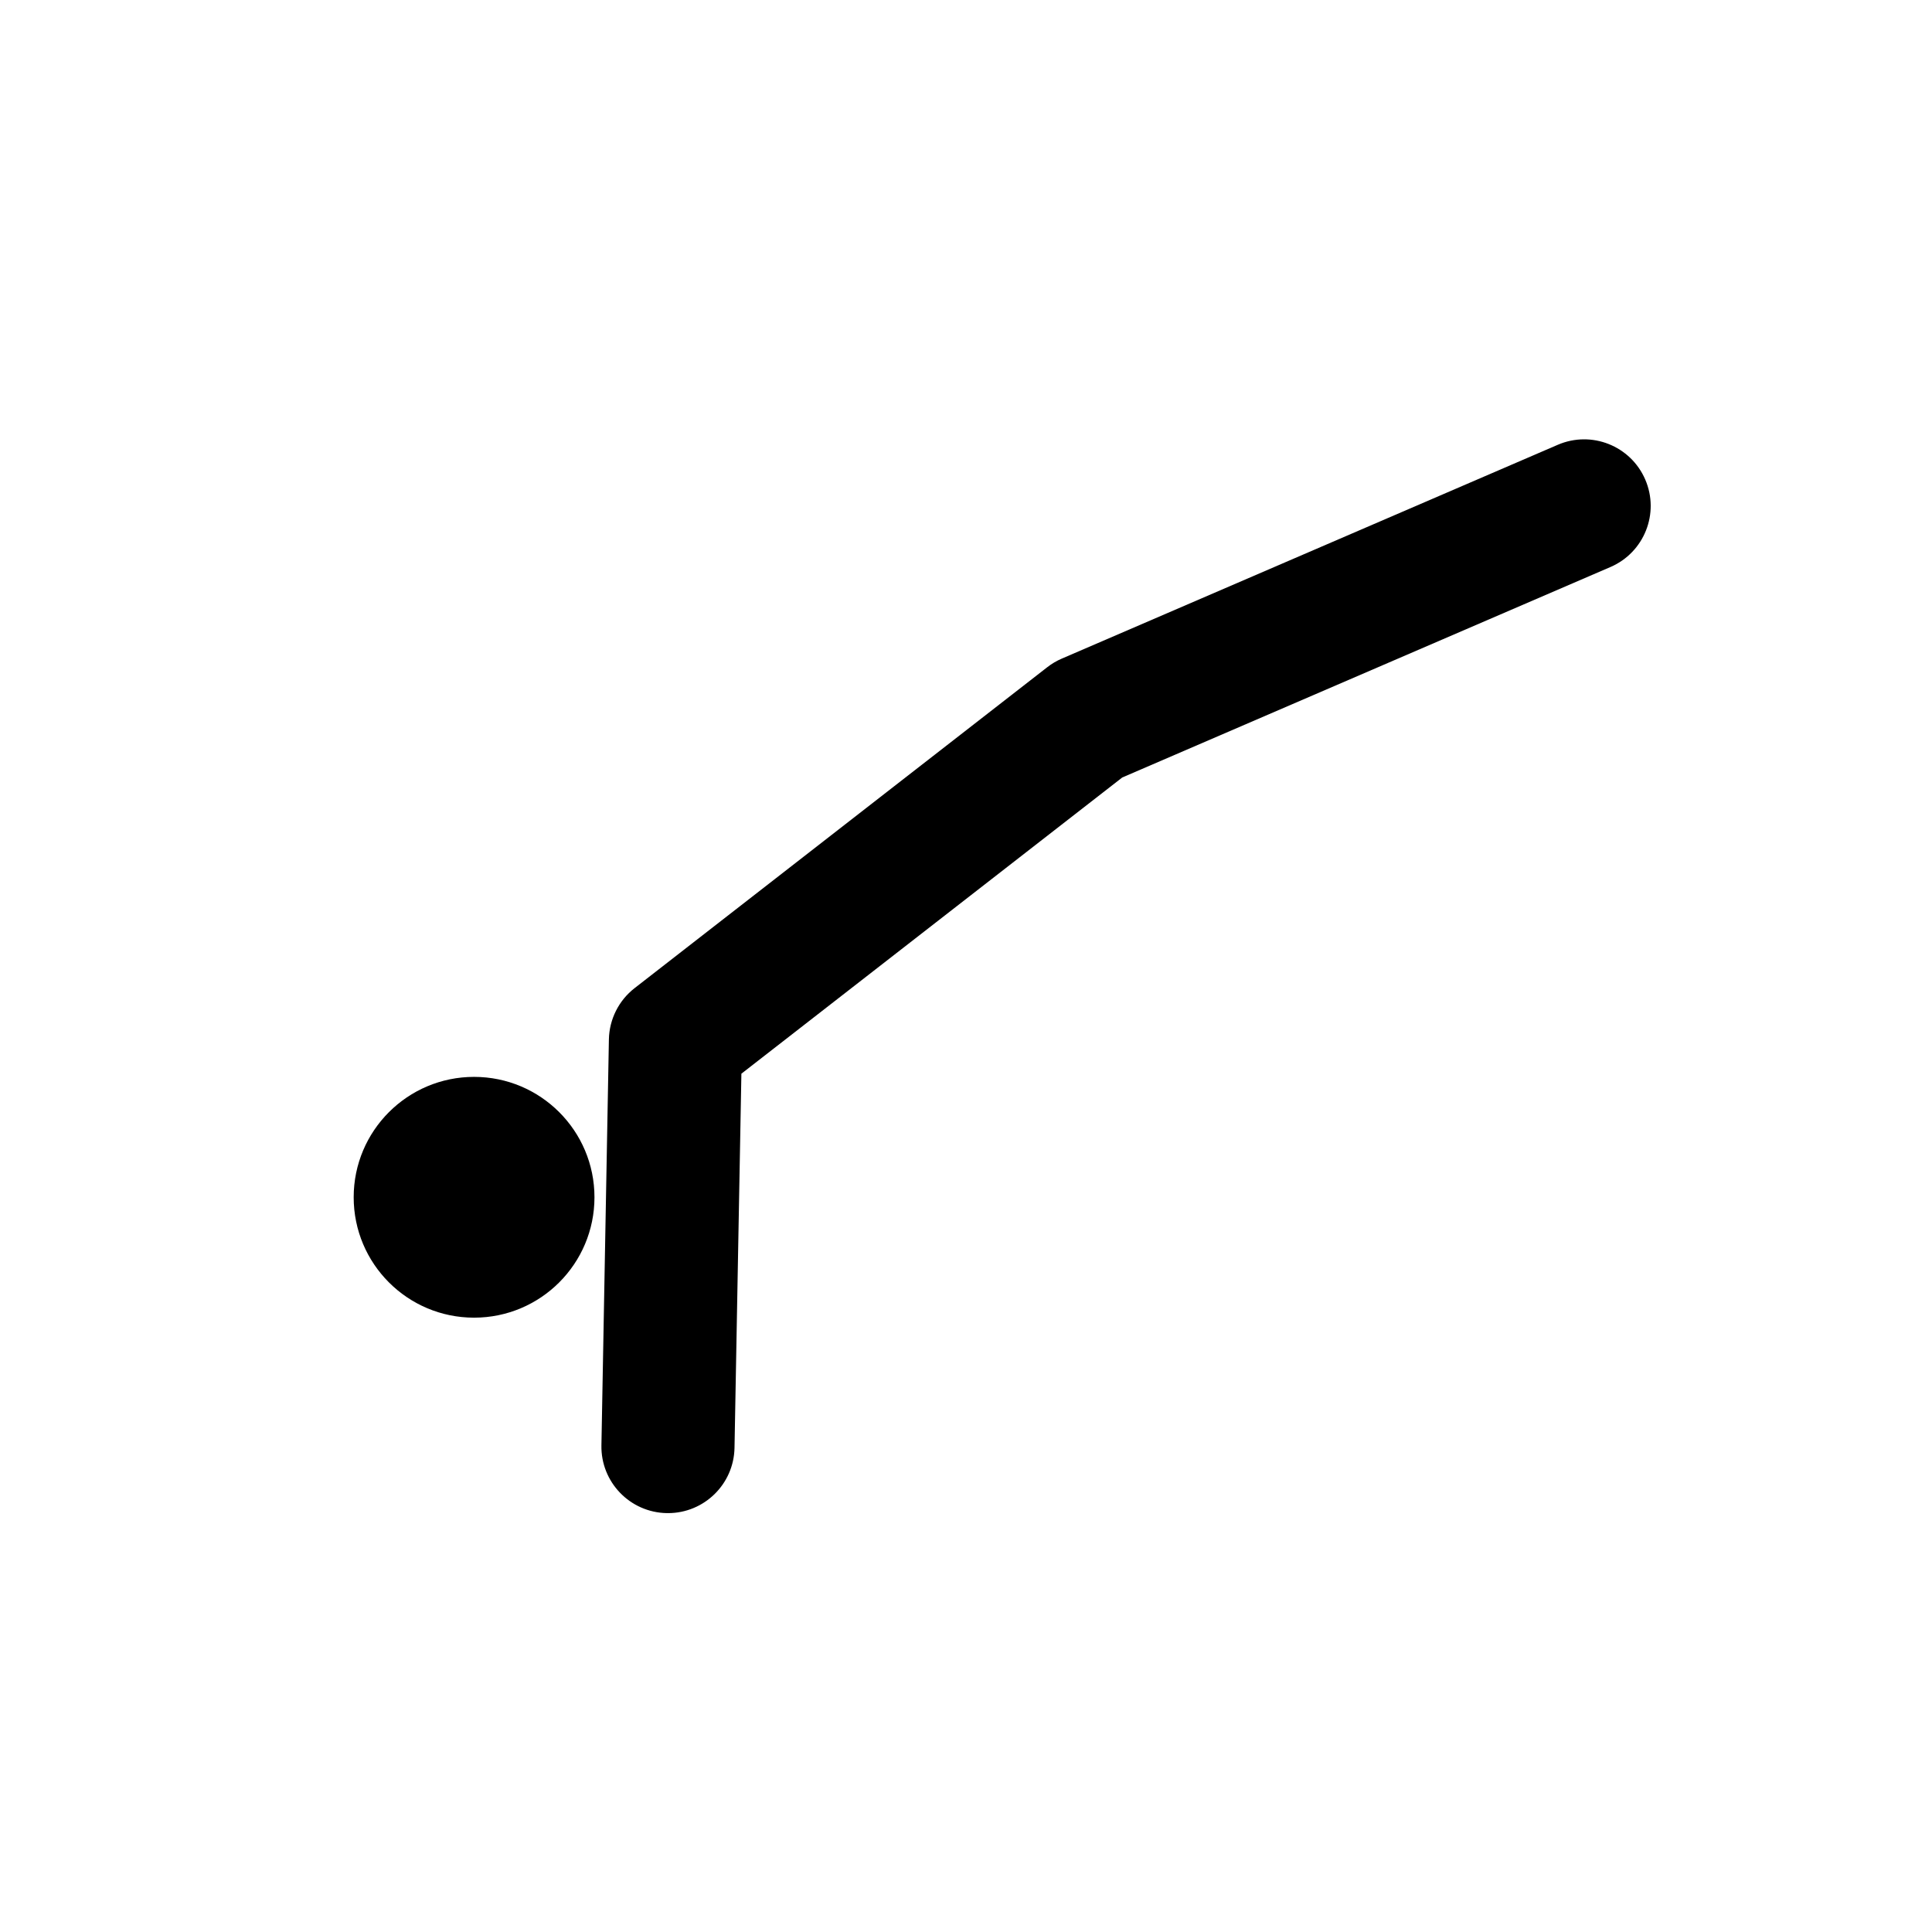 <?xml version="1.0" encoding="UTF-8"?>
<!-- Uploaded to: ICON Repo, www.svgrepo.com, Generator: ICON Repo Mixer Tools -->
<svg fill="#000000" width="800px" height="800px" version="1.1" viewBox="144 144 512 512" xmlns="http://www.w3.org/2000/svg">
 <g>
  <path d="m301.54 461.29c0 17.625-14.285 31.906-31.906 31.906-17.621 0-31.906-14.281-31.906-31.906 0-17.621 14.285-31.906 31.906-31.906 17.621 0 31.906 14.285 31.906 31.906"/>
  <path d="m321.02 544.99h-0.332c-9.738-0.18-17.488-8.219-17.305-17.957l1.98-107.57c0.102-5.324 2.602-10.324 6.805-13.594l109.37-85.055c1.18-0.918 2.469-1.684 3.844-2.273l131.45-56.668c8.957-3.856 19.32 0.273 23.176 9.211 3.859 8.941-0.266 19.316-9.211 23.176l-129.38 55.777-100.94 78.504-1.824 99.145c-0.176 9.625-8.035 17.305-17.625 17.305z"/>
 </g>
</svg>